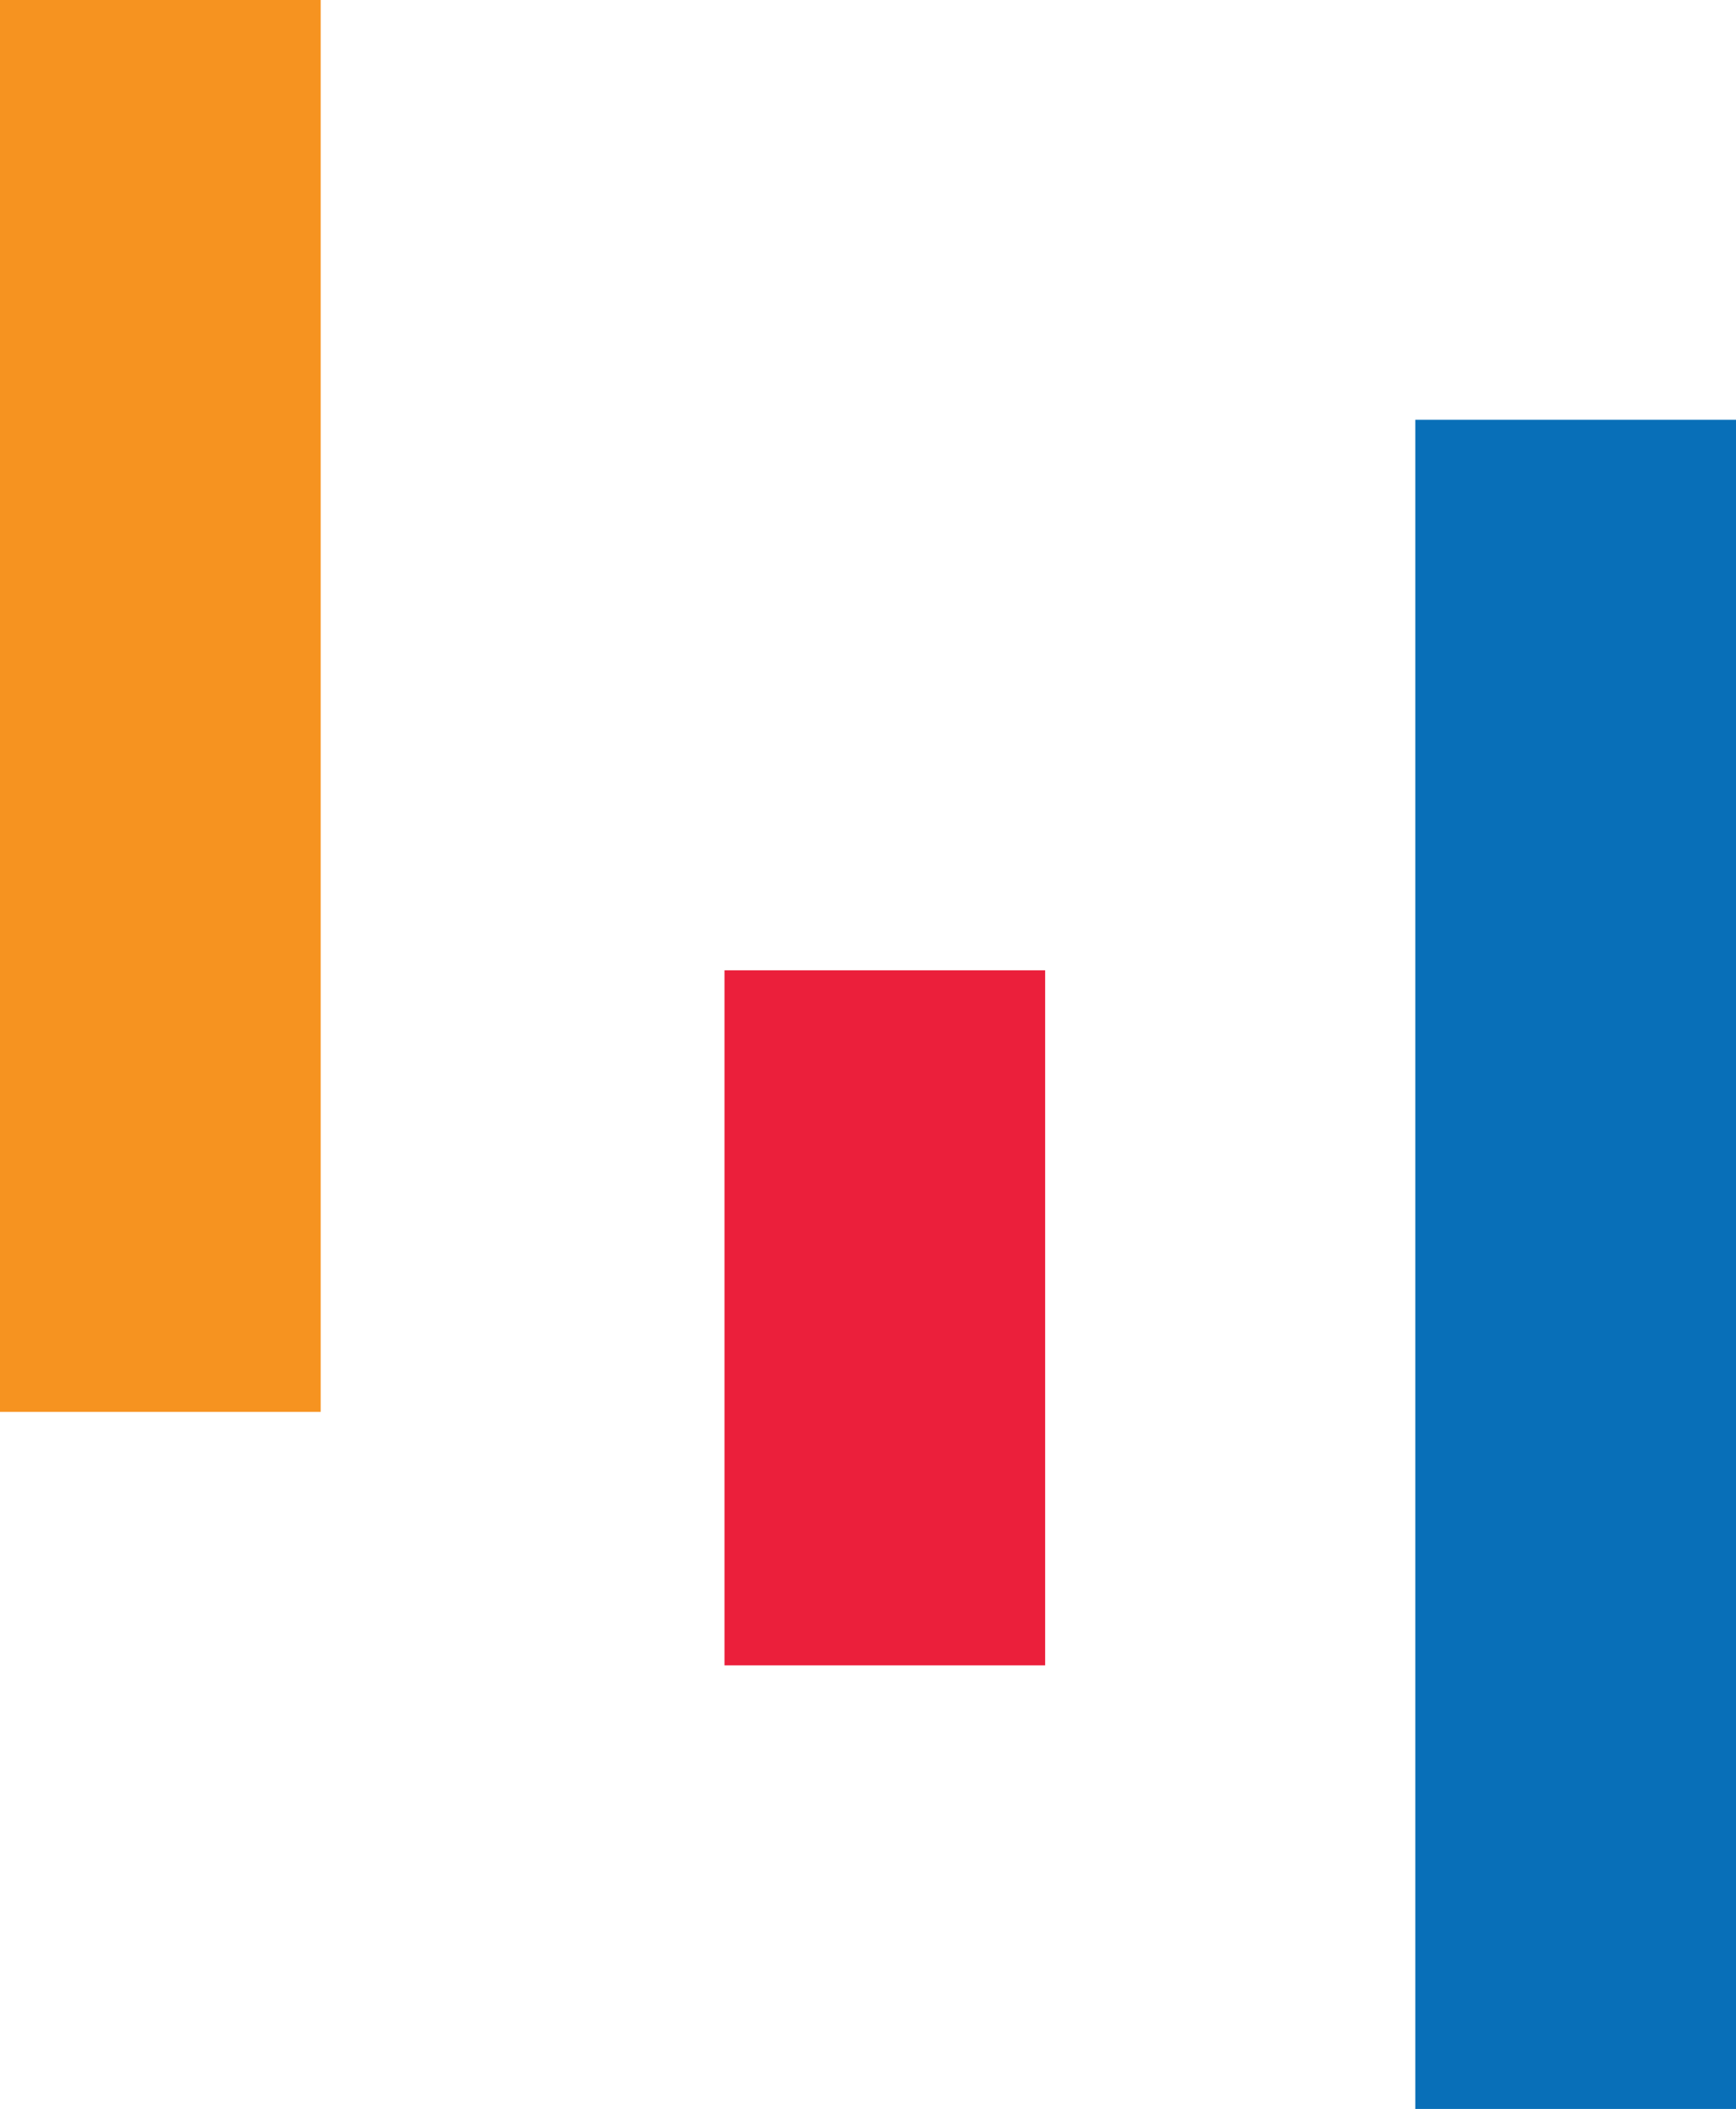 <?xml version="1.0" encoding="utf-8"?>
<!-- Generator: Adobe Illustrator 27.4.1, SVG Export Plug-In . SVG Version: 6.00 Build 0)  -->
<svg version="1.1" id="Layer_1" xmlns="http://www.w3.org/2000/svg" xmlns:xlink="http://www.w3.org/1999/xlink" x="0px" y="0px"
	 viewBox="0 0 87.7 106.5" style="enable-background:new 0 0 87.7 106.5;" xml:space="preserve">
<style type="text/css">
	.st0{fill:#086FB8;}
	.st1{fill:#EB1F3B;}
	.st2{fill:#F69320;}
</style>
<rect x="71.5" y="21.2" class="st0" width="16.2" height="85.3"/>
<rect x="36.6" y="49" class="st1" width="16.2" height="35.1"/>
<rect class="st2" width="16.2" height="71.3"/>
</svg>
